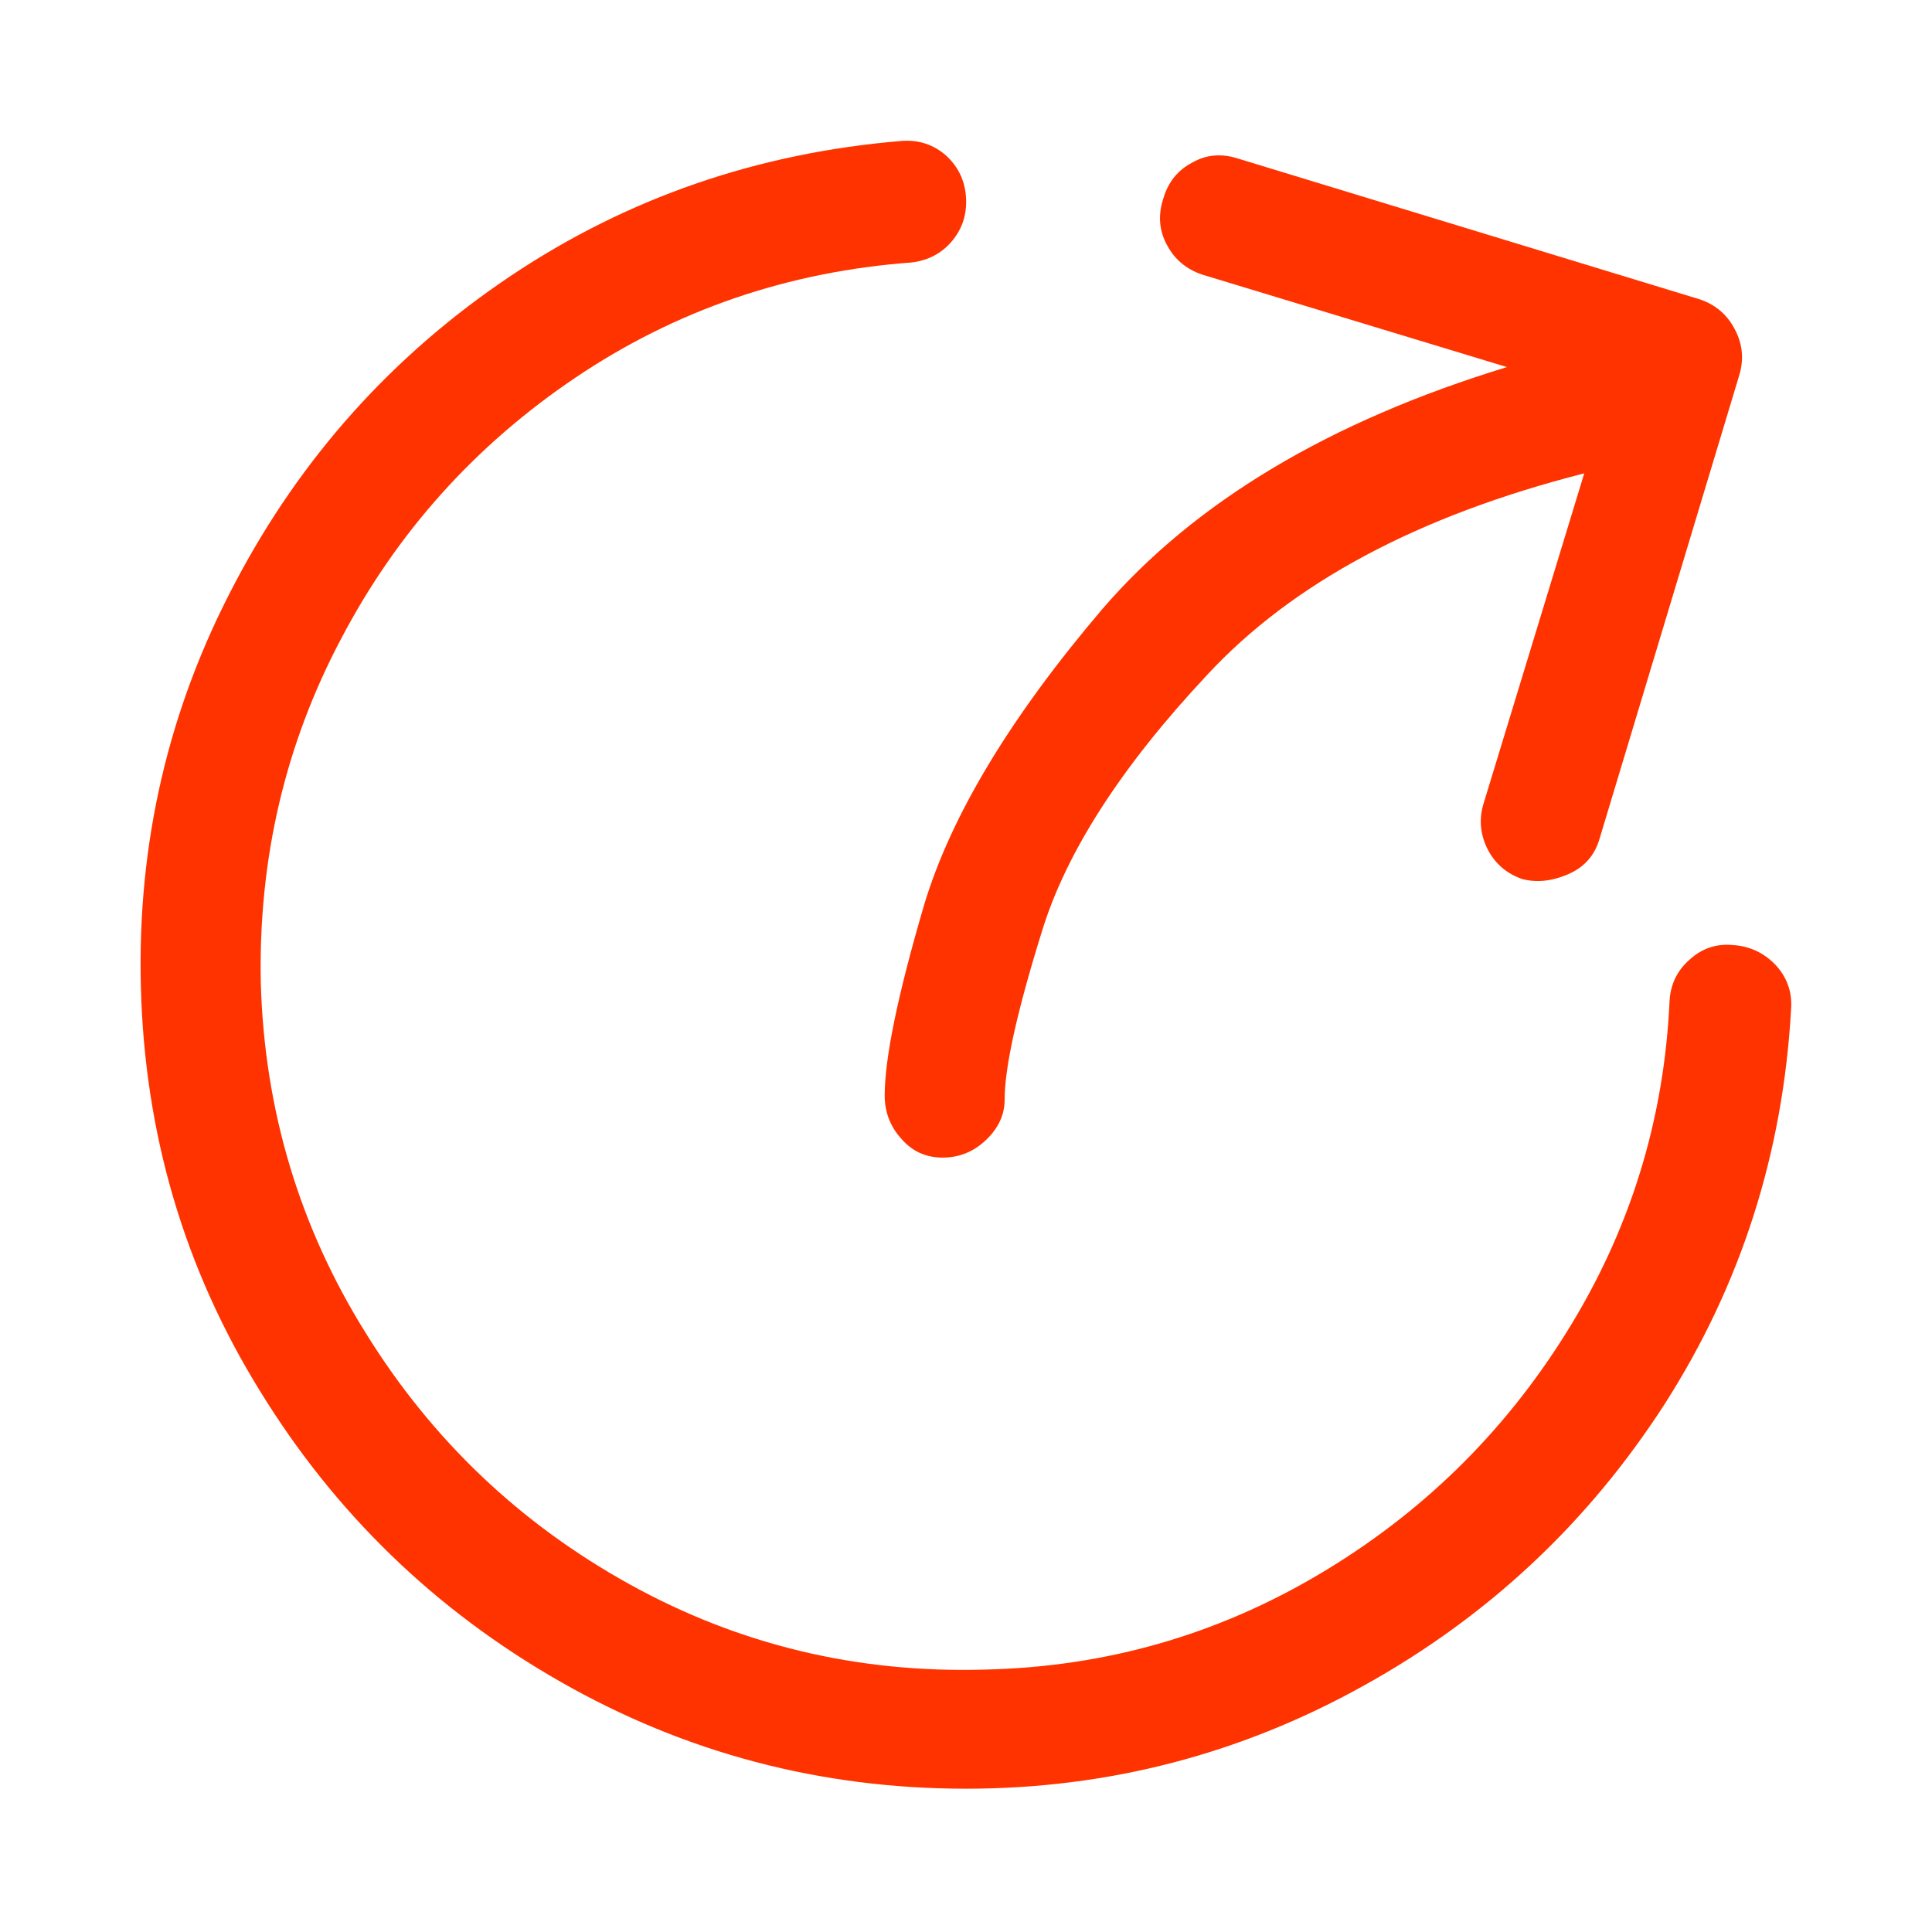 <?xml version="1.0" standalone="no"?>
<svg xmlns="http://www.w3.org/2000/svg" width="24" height="24"><rect width="24" height="24" opacity="0"></rect><g><path d="M12 22.22Q14.64 22.22 16.94 20.94Q19.25 19.66 20.68 17.44Q22.1 15.22 22.25 12.53Q22.27 12.22 22.06 11.99Q21.84 11.76 21.53 11.74Q21.22 11.71 20.99 11.92Q20.76 12.12 20.74 12.43Q20.64 14.66 19.46 16.55Q18.29 18.43 16.38 19.56Q14.47 20.69 12.24 20.74Q9.86 20.81 7.82 19.68Q5.78 18.55 4.55 16.57Q3.31 14.59 3.24 12.22Q3.19 9.91 4.24 7.93Q5.28 5.95 7.15 4.69Q9.02 3.43 11.33 3.26Q11.64 3.22 11.83 2.99Q12.02 2.76 12 2.45Q11.98 2.14 11.75 1.93Q11.52 1.73 11.21 1.75Q8.52 1.97 6.34 3.43Q4.15 4.9 2.92 7.24Q1.68 9.58 1.75 12.26Q1.82 15 3.23 17.28Q4.63 19.56 6.96 20.89Q9.29 22.22 12 22.22Z" fill="#ff3300"></path><path d="M15.38 1.97Q15.07 1.87 14.81 2.02Q14.54 2.16 14.45 2.47Q14.35 2.78 14.5 3.05Q14.64 3.31 14.93 3.41L18.72 4.56Q15.41 5.57 13.69 7.57Q11.98 9.58 11.48 11.24Q10.99 12.91 10.99 13.61L10.99 13.61Q10.99 13.92 11.2 14.15Q11.4 14.38 11.71 14.38Q12.02 14.38 12.25 14.16Q12.48 13.94 12.48 13.66Q12.48 13.06 12.94 11.58Q13.39 10.1 14.99 8.39Q16.58 6.67 19.68 5.88L18.43 9.98Q18.34 10.27 18.48 10.55Q18.62 10.82 18.91 10.92Q19.18 10.99 19.48 10.86Q19.78 10.73 19.87 10.42L21.6 4.68Q21.7 4.37 21.55 4.09Q21.41 3.82 21.12 3.72L15.38 1.97Z" fill="#ff3300"></path></g></svg>